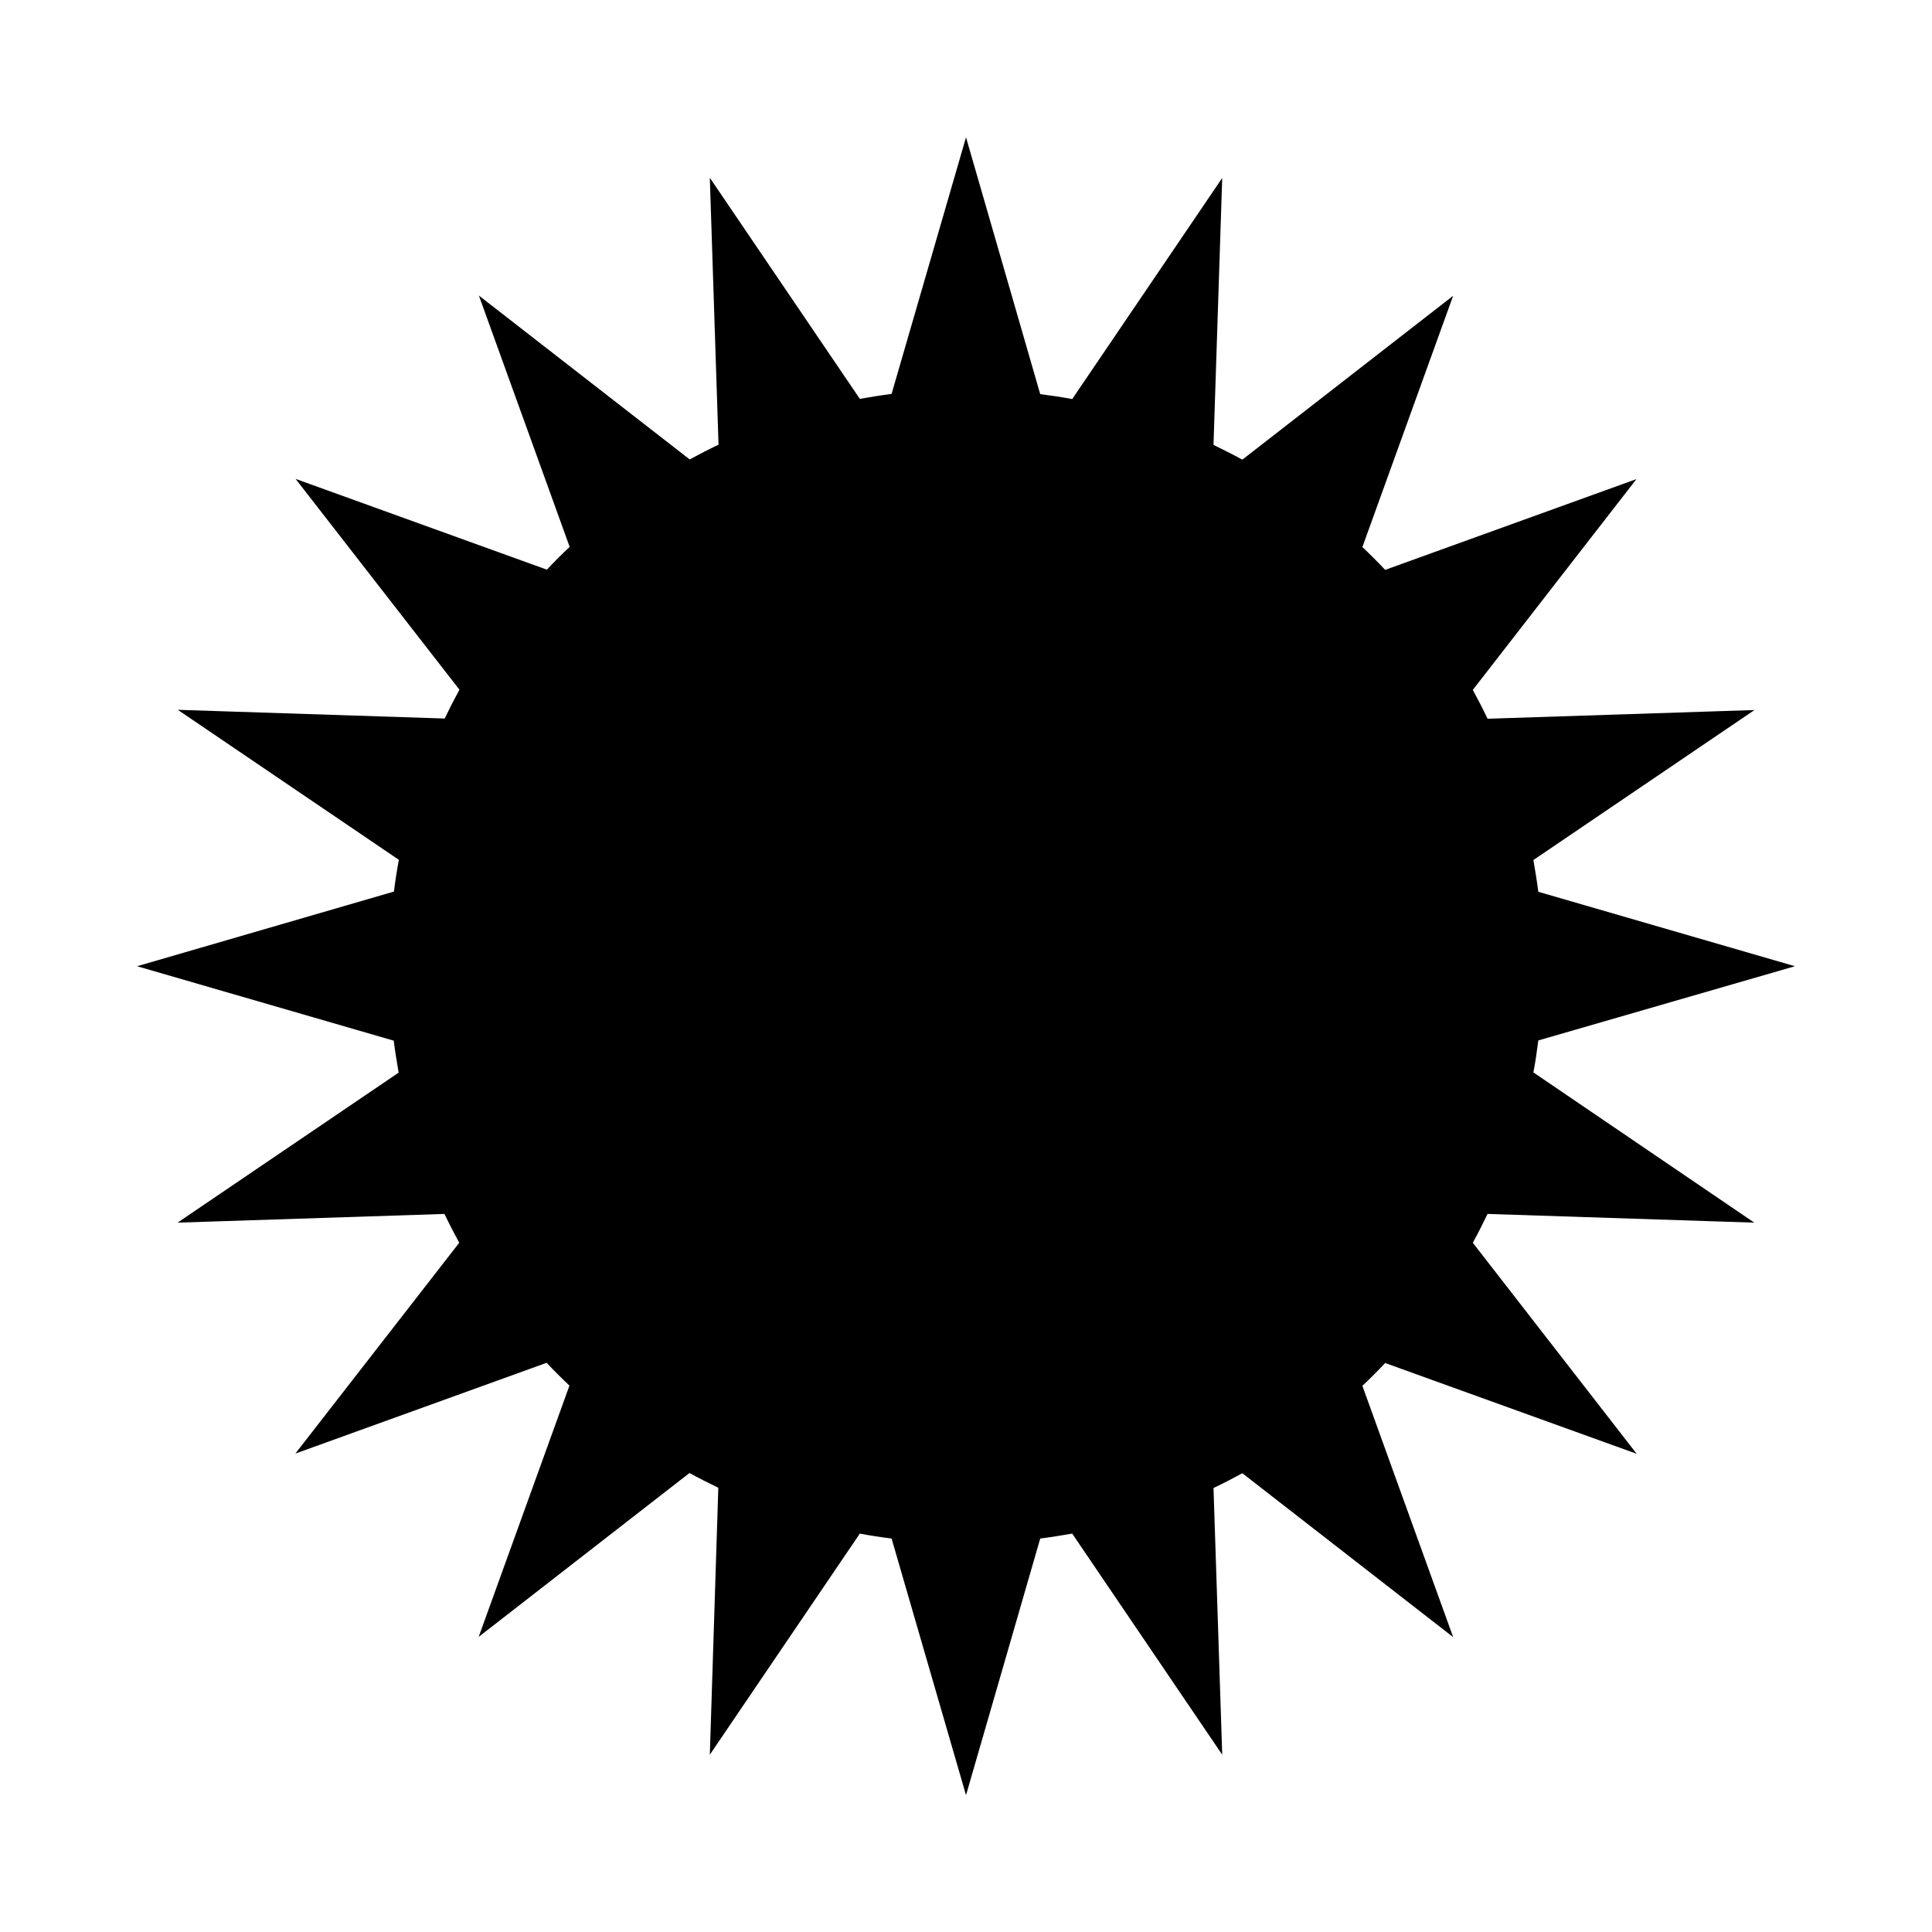 <?xml version="1.0" encoding="UTF-8"?>
<!-- Uploaded to: SVG Repo, www.svgrepo.com, Generator: SVG Repo Mixer Tools -->
<svg fill="#000000" width="800px" height="800px" version="1.1" viewBox="144 144 512 512" xmlns="http://www.w3.org/2000/svg">
 <path d="m619.68 400.06-68.012-19.727c-0.355-2.844-0.828-5.629-1.305-8.414l58.594-39.754-70.738 2.309c-1.242-2.606-2.547-5.152-3.91-7.641l43.367-55.867-66.59 24.055c-1.953-2.074-3.969-4.086-6.043-6.043l24.055-66.59-55.867 43.426c-2.488-1.363-5.094-2.664-7.641-3.91l2.309-70.738-39.754 58.594c-2.785-0.531-5.629-0.949-8.473-1.305l-19.668-68.07-19.727 68.012c-2.844 0.355-5.629 0.828-8.414 1.305l-39.754-58.594 2.309 70.738c-2.606 1.242-5.152 2.547-7.641 3.91l-55.867-43.426 24.055 66.59c-2.074 1.953-4.086 3.969-6.043 6.043l-66.59-24.055 43.426 55.867c-1.363 2.488-2.664 5.035-3.91 7.641l-70.738-2.309 58.594 39.754c-0.531 2.785-0.949 5.57-1.305 8.414l-68.07 19.785 68.012 19.727c0.355 2.844 0.828 5.629 1.305 8.473l-58.594 39.754 70.738-2.309c1.242 2.606 2.547 5.152 3.91 7.641l-43.426 55.867 66.59-24.055c1.953 2.074 3.969 4.086 6.043 6.043l-24.055 66.59 55.867-43.426c2.488 1.363 5.094 2.664 7.641 3.91l-2.25 70.738 39.754-58.594c2.785 0.531 5.57 0.949 8.414 1.305l19.727 68.012 19.668-68.012c2.844-0.355 5.688-0.828 8.473-1.305l39.754 58.594-2.309-70.68c2.606-1.242 5.152-2.547 7.641-3.91l55.867 43.426-24.055-66.59c2.074-1.953 4.086-3.969 6.043-6.043l66.648 24.055-43.426-55.926c1.363-2.488 2.664-5.035 3.91-7.641l70.68 2.309-58.535-39.812c0.531-2.785 0.949-5.629 1.305-8.473z"/>
</svg>